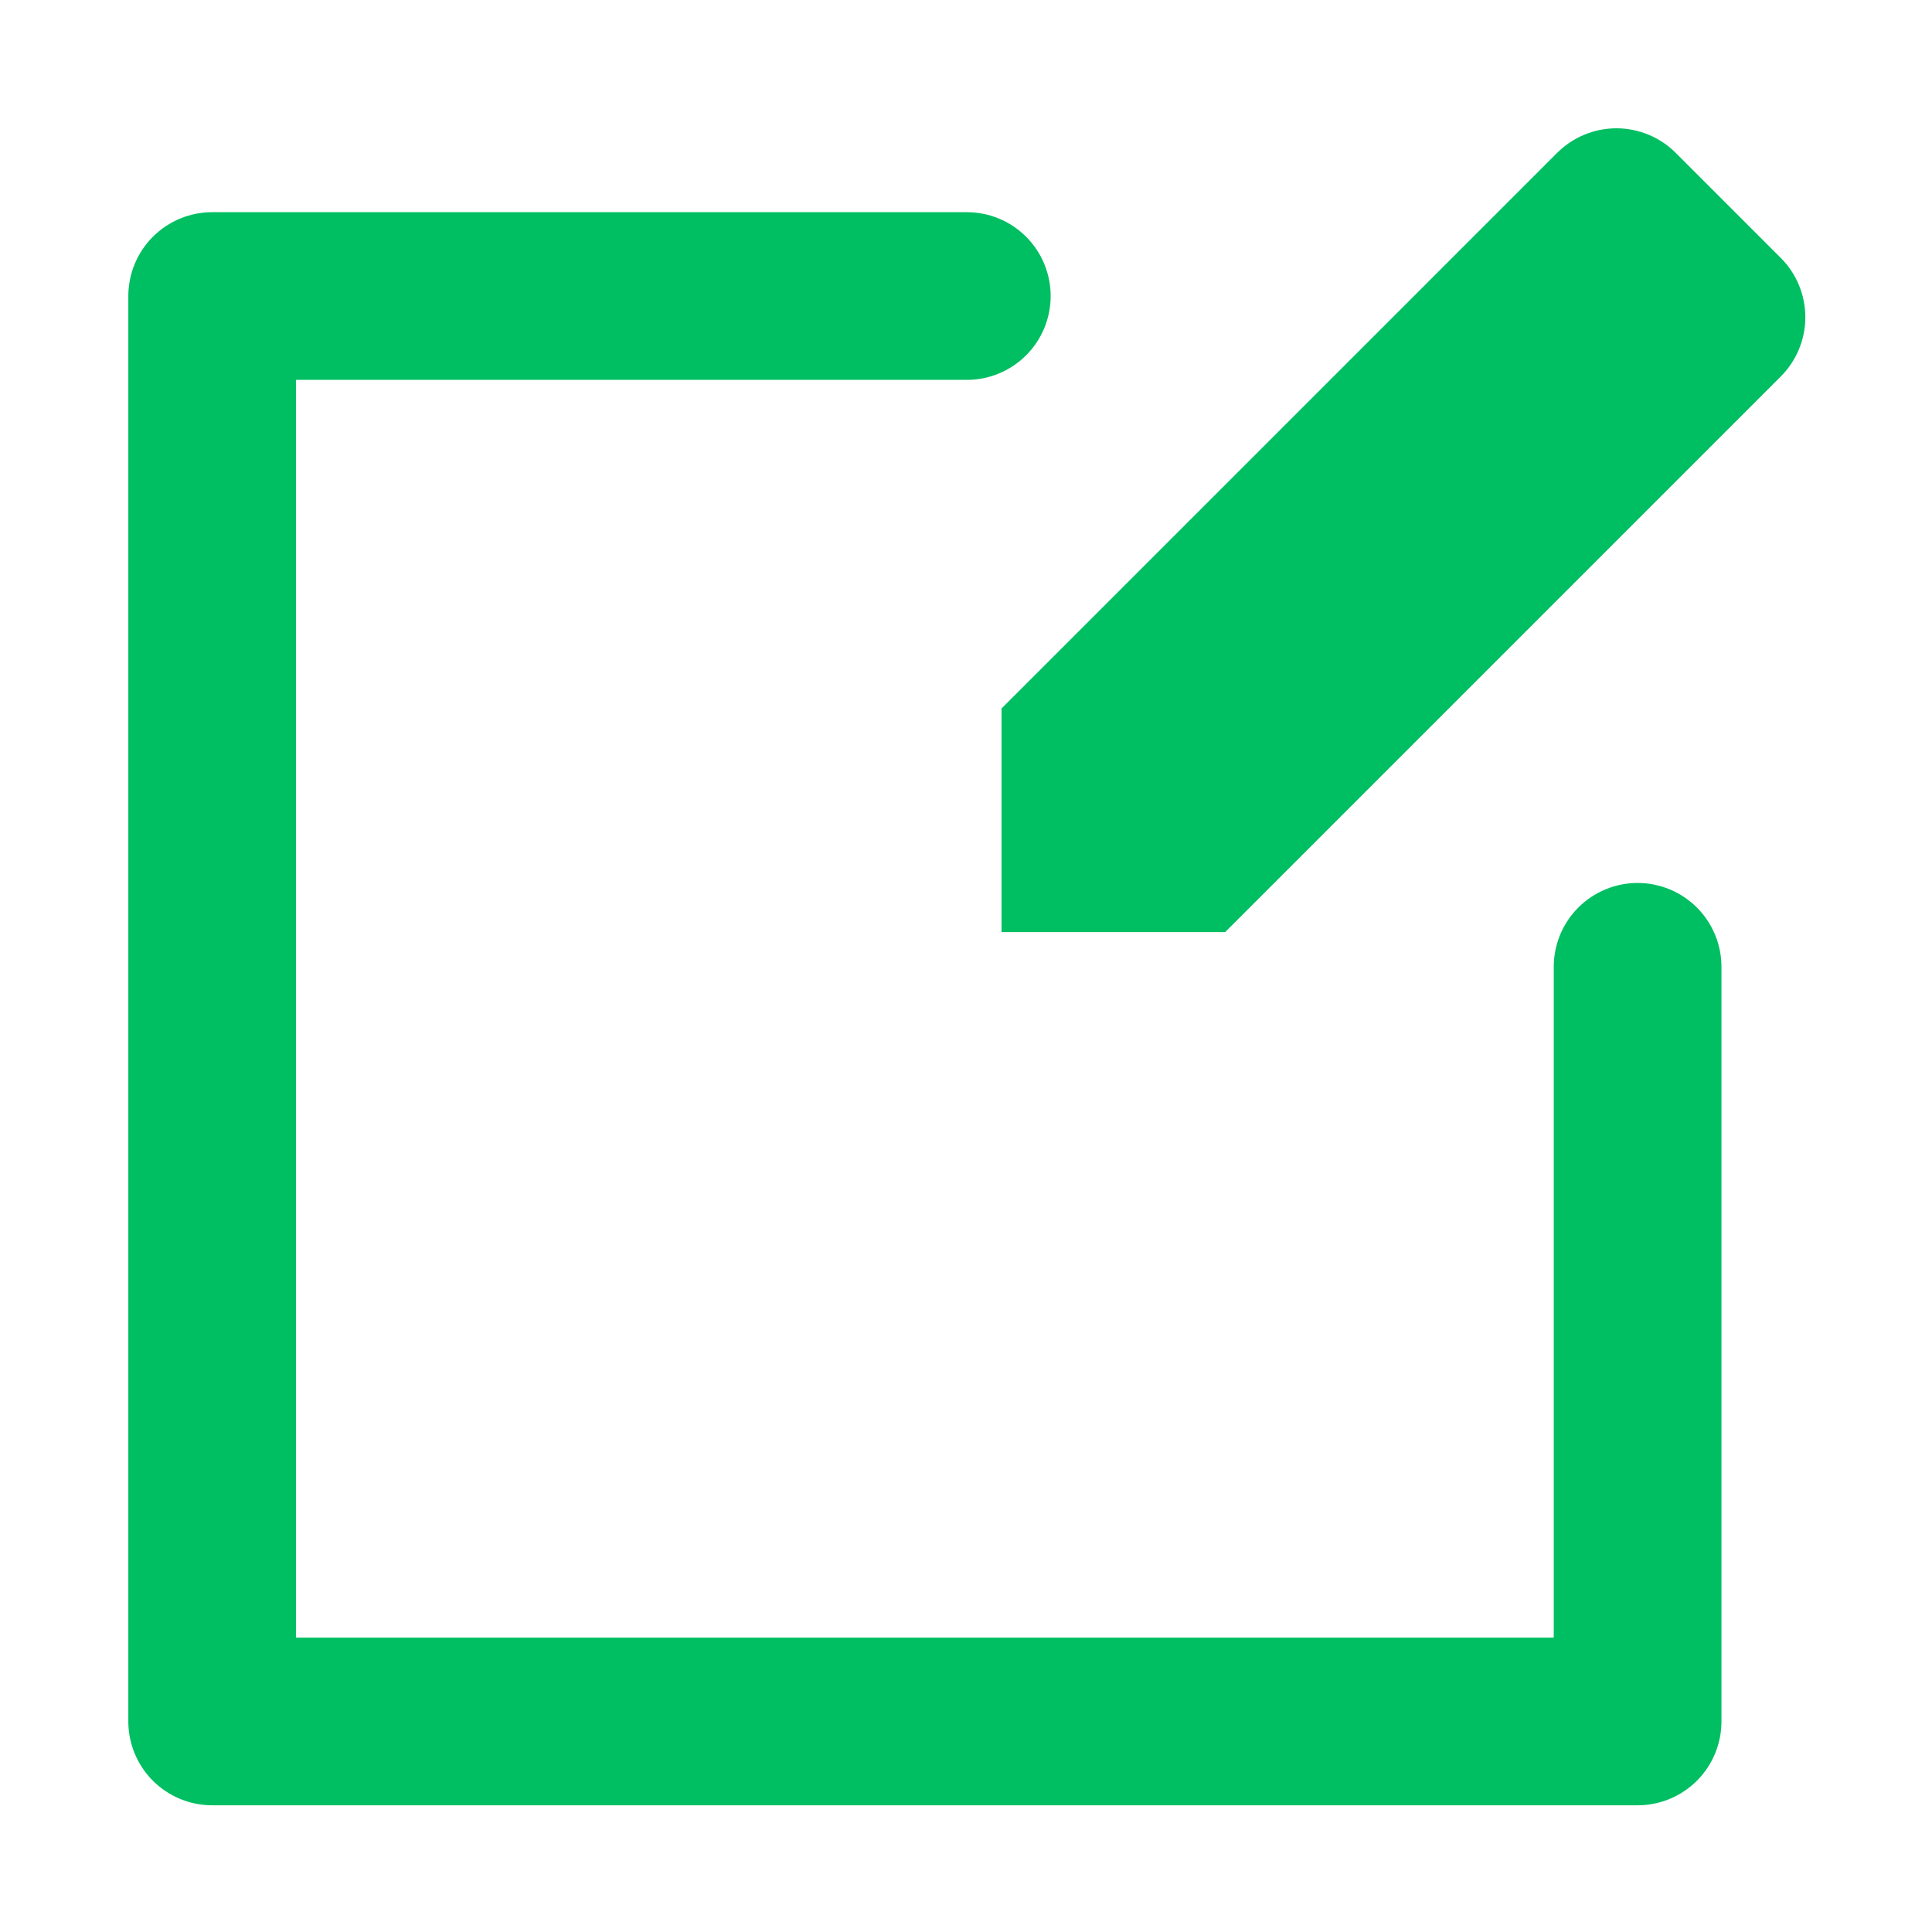 <svg xmlns="http://www.w3.org/2000/svg" xmlns:xlink="http://www.w3.org/1999/xlink" width="500" zoomAndPan="magnify" viewBox="0 0 375 375" height="500" preserveAspectRatio="xMidYMid meet" version="1.0"><defs><clipPath id="92f679bac5"><path d="M 24.906 24.906 L 350.406 24.906 L 350.406 350.406 L 24.906 350.406 Z M 24.906 24.906 " clip-rule="nonzero"/></clipPath></defs><g clip-path="url(#92f679bac5)"><path fill="#00bf62" d="M 24.906 334.133 L 24.906 57.457 C 24.906 56.926 24.934 56.395 24.988 55.863 C 25.039 55.332 25.117 54.805 25.223 54.281 C 25.324 53.762 25.453 53.242 25.609 52.734 C 25.762 52.223 25.941 51.723 26.148 51.23 C 26.352 50.738 26.578 50.258 26.828 49.785 C 27.082 49.316 27.355 48.859 27.652 48.418 C 27.945 47.973 28.266 47.547 28.602 47.133 C 28.941 46.723 29.297 46.328 29.676 45.949 C 30.051 45.574 30.445 45.215 30.859 44.879 C 31.27 44.539 31.699 44.223 32.141 43.926 C 32.586 43.629 33.039 43.355 33.512 43.105 C 33.98 42.852 34.461 42.625 34.953 42.422 C 35.449 42.219 35.949 42.039 36.457 41.883 C 36.969 41.73 37.484 41.602 38.008 41.496 C 38.531 41.391 39.059 41.312 39.586 41.262 C 40.117 41.211 40.648 41.184 41.184 41.184 L 187.656 41.184 C 188.191 41.184 188.723 41.211 189.254 41.262 C 189.785 41.312 190.309 41.391 190.832 41.496 C 191.355 41.602 191.871 41.73 192.383 41.883 C 192.891 42.039 193.395 42.219 193.887 42.422 C 194.379 42.625 194.859 42.852 195.328 43.105 C 195.801 43.355 196.258 43.629 196.699 43.926 C 197.145 44.223 197.57 44.539 197.984 44.879 C 198.395 45.215 198.789 45.574 199.168 45.949 C 199.543 46.328 199.902 46.723 200.238 47.133 C 200.578 47.547 200.895 47.973 201.191 48.418 C 201.484 48.859 201.762 49.316 202.012 49.785 C 202.262 50.258 202.488 50.738 202.695 51.23 C 202.898 51.723 203.078 52.223 203.23 52.734 C 203.387 53.242 203.516 53.762 203.621 54.281 C 203.723 54.805 203.801 55.332 203.855 55.863 C 203.906 56.395 203.934 56.926 203.934 57.457 C 203.934 57.992 203.906 58.523 203.855 59.055 C 203.801 59.582 203.723 60.109 203.621 60.633 C 203.516 61.156 203.387 61.672 203.23 62.184 C 203.078 62.691 202.898 63.195 202.695 63.688 C 202.488 64.18 202.262 64.66 202.012 65.129 C 201.762 65.602 201.484 66.059 201.191 66.5 C 200.895 66.941 200.578 67.371 200.238 67.781 C 199.902 68.195 199.543 68.59 199.168 68.965 C 198.789 69.344 198.395 69.699 197.984 70.039 C 197.57 70.375 197.145 70.695 196.699 70.988 C 196.258 71.285 195.801 71.559 195.328 71.812 C 194.859 72.062 194.379 72.289 193.887 72.492 C 193.395 72.699 192.891 72.879 192.383 73.031 C 191.871 73.188 191.355 73.316 190.832 73.422 C 190.309 73.523 189.785 73.602 189.254 73.656 C 188.723 73.707 188.191 73.734 187.656 73.734 L 57.457 73.734 L 57.457 317.859 L 301.582 317.859 L 301.582 187.656 C 301.582 187.125 301.609 186.594 301.66 186.062 C 301.715 185.531 301.793 185.004 301.895 184.484 C 302 183.961 302.129 183.445 302.285 182.934 C 302.438 182.422 302.617 181.922 302.82 181.43 C 303.027 180.938 303.254 180.457 303.504 179.984 C 303.758 179.516 304.031 179.059 304.324 178.617 C 304.621 178.172 304.938 177.746 305.277 177.332 C 305.617 176.922 305.973 176.527 306.352 176.148 C 306.727 175.773 307.121 175.414 307.535 175.078 C 307.945 174.738 308.371 174.422 308.816 174.125 C 309.258 173.828 309.715 173.555 310.188 173.305 C 310.656 173.055 311.137 172.824 311.629 172.621 C 312.121 172.418 312.625 172.238 313.133 172.082 C 313.645 171.93 314.16 171.801 314.684 171.695 C 315.207 171.59 315.73 171.512 316.262 171.461 C 316.793 171.41 317.324 171.383 317.859 171.383 C 318.391 171.383 318.922 171.41 319.453 171.461 C 319.984 171.512 320.512 171.59 321.031 171.695 C 321.555 171.801 322.074 171.93 322.582 172.082 C 323.094 172.238 323.594 172.418 324.086 172.621 C 324.578 172.824 325.059 173.055 325.531 173.305 C 326 173.555 326.457 173.828 326.898 174.125 C 327.344 174.422 327.77 174.738 328.184 175.078 C 328.594 175.414 328.988 175.773 329.367 176.148 C 329.742 176.527 330.102 176.922 330.438 177.332 C 330.777 177.746 331.094 178.172 331.391 178.617 C 331.688 179.059 331.961 179.516 332.211 179.984 C 332.461 180.457 332.691 180.938 332.895 181.43 C 333.098 181.922 333.277 182.422 333.434 182.934 C 333.586 183.445 333.715 183.961 333.82 184.484 C 333.926 185.004 334.004 185.531 334.055 186.062 C 334.105 186.594 334.133 187.125 334.133 187.656 L 334.133 334.133 C 334.133 334.664 334.105 335.199 334.055 335.727 C 334.004 336.258 333.926 336.785 333.82 337.309 C 333.715 337.832 333.586 338.348 333.434 338.855 C 333.277 339.367 333.098 339.867 332.895 340.359 C 332.691 340.855 332.461 341.336 332.211 341.805 C 331.961 342.273 331.688 342.73 331.391 343.176 C 331.094 343.617 330.777 344.047 330.438 344.457 C 330.102 344.871 329.742 345.266 329.367 345.641 C 328.988 346.02 328.594 346.375 328.184 346.715 C 327.77 347.051 327.344 347.367 326.898 347.664 C 326.457 347.961 326 348.234 325.531 348.484 C 325.059 348.738 324.578 348.965 324.086 349.168 C 323.594 349.375 323.094 349.551 322.582 349.707 C 322.074 349.863 321.555 349.992 321.031 350.094 C 320.512 350.199 319.984 350.277 319.453 350.328 C 318.922 350.383 318.391 350.406 317.859 350.406 L 41.184 350.406 C 40.648 350.406 40.117 350.383 39.586 350.328 C 39.059 350.277 38.531 350.199 38.008 350.094 C 37.484 349.992 36.969 349.863 36.457 349.707 C 35.949 349.551 35.449 349.375 34.953 349.168 C 34.461 348.965 33.98 348.738 33.512 348.484 C 33.039 348.234 32.586 347.961 32.141 347.664 C 31.699 347.367 31.27 347.051 30.859 346.715 C 30.445 346.375 30.051 346.02 29.676 345.641 C 29.297 345.266 28.941 344.871 28.602 344.457 C 28.266 344.047 27.945 343.617 27.652 343.176 C 27.355 342.73 27.082 342.273 26.828 341.805 C 26.578 341.336 26.352 340.855 26.148 340.359 C 25.941 339.867 25.762 339.367 25.609 338.855 C 25.453 338.348 25.324 337.832 25.219 337.309 C 25.117 336.785 25.039 336.258 24.988 335.727 C 24.934 335.199 24.906 334.664 24.906 334.133 Z M 325.262 29.676 C 324.887 29.301 324.492 28.941 324.078 28.602 C 323.668 28.266 323.238 27.945 322.797 27.648 C 322.352 27.352 321.895 27.078 321.426 26.828 C 320.957 26.574 320.473 26.348 319.98 26.145 C 319.488 25.941 318.988 25.762 318.477 25.605 C 317.965 25.449 317.449 25.32 316.926 25.215 C 316.402 25.113 315.875 25.035 315.344 24.98 C 314.812 24.93 314.281 24.902 313.75 24.902 C 313.215 24.902 312.684 24.93 312.152 24.98 C 311.621 25.035 311.094 25.113 310.57 25.215 C 310.047 25.32 309.531 25.449 309.02 25.605 C 308.512 25.762 308.008 25.941 307.516 26.145 C 307.023 26.348 306.543 26.574 306.07 26.828 C 305.602 27.078 305.145 27.352 304.699 27.648 C 304.258 27.945 303.828 28.266 303.418 28.602 C 303.004 28.941 302.609 29.301 302.234 29.676 L 194.395 137.516 L 194.395 180.922 L 237.801 180.922 L 345.641 73.082 C 346.016 72.703 346.375 72.309 346.715 71.898 C 347.051 71.484 347.371 71.059 347.668 70.613 C 347.961 70.172 348.238 69.715 348.488 69.246 C 348.738 68.773 348.969 68.293 349.172 67.801 C 349.375 67.309 349.555 66.805 349.711 66.297 C 349.867 65.785 349.996 65.27 350.098 64.746 C 350.203 64.223 350.281 63.695 350.336 63.164 C 350.387 62.633 350.414 62.102 350.414 61.566 C 350.414 61.035 350.387 60.5 350.336 59.973 C 350.281 59.441 350.203 58.914 350.098 58.391 C 349.996 57.867 349.867 57.352 349.711 56.84 C 349.555 56.328 349.375 55.828 349.172 55.336 C 348.969 54.844 348.738 54.359 348.488 53.891 C 348.238 53.422 347.961 52.965 347.668 52.52 C 347.371 52.078 347.051 51.648 346.715 51.238 C 346.375 50.824 346.016 50.43 345.641 50.055 Z M 325.262 29.676 " fill-opacity="1" fill-rule="nonzero"/></g></svg>